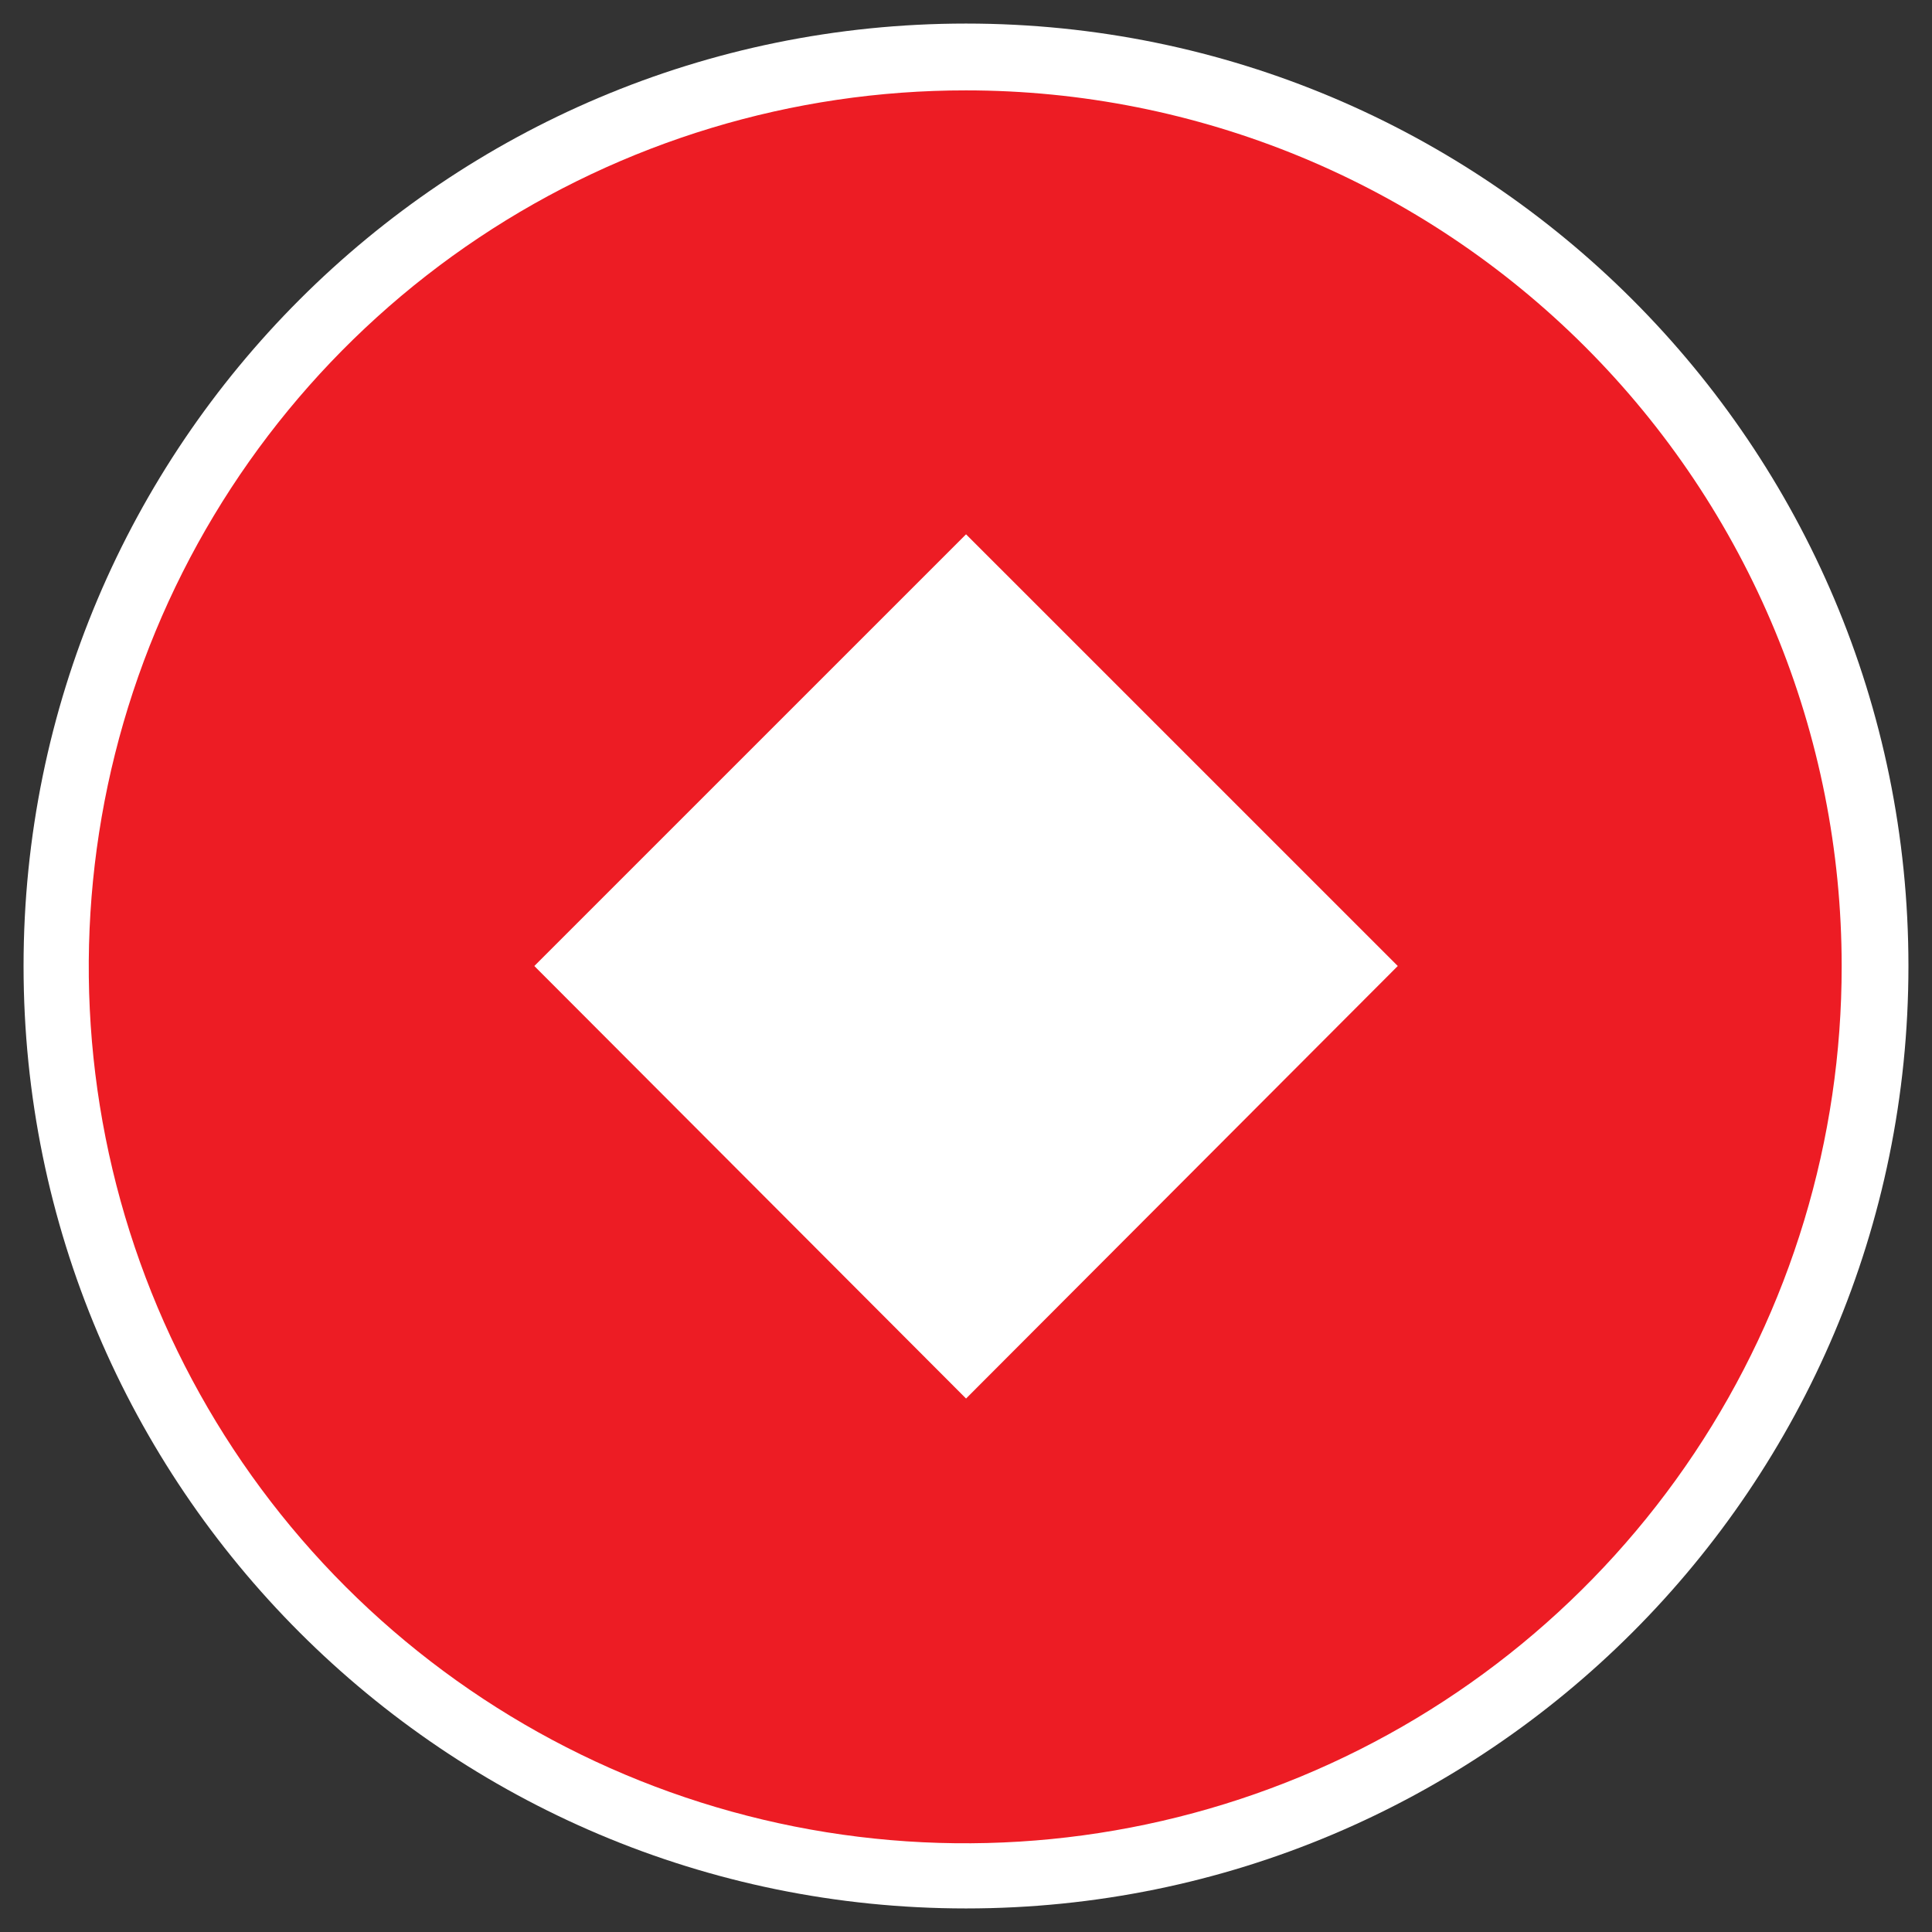 <?xml version="1.0" encoding="UTF-8"?> <svg xmlns="http://www.w3.org/2000/svg" width="41" height="41" viewBox="0 0 41 41" fill="none"><rect x="0" y="0" width="41" height="41" fill="#333333" stroke="none"/> <path d="M20.5 40.5C31.546 40.5 40.5 31.546 40.5 20.5C40.5 9.454 31.546 0.5 20.5 0.5C9.454 0.5 0.5 9.454 0.5 20.5C0.5 31.546 9.454 40.5 20.5 40.5Z" fill="white"></path> <path d="M20.501 1.918C16.821 1.915 13.222 3.003 10.161 5.045C7.1 7.088 4.713 9.993 3.303 13.392C1.893 16.791 1.523 20.533 2.24 24.142C2.957 27.752 4.729 31.068 7.332 33.67C9.934 36.272 13.25 38.044 16.859 38.761C20.469 39.478 24.21 39.108 27.61 37.699C31.009 36.289 33.914 33.902 35.956 30.84C37.998 27.779 39.087 24.181 39.083 20.5C39.083 18.06 38.603 15.644 37.669 13.389C36.735 11.135 35.366 9.086 33.641 7.361C31.915 5.635 29.867 4.266 27.612 3.332C25.358 2.399 22.941 1.918 20.501 1.918ZM20.501 29.679L11.339 20.5L20.501 11.339L29.663 20.5L20.501 29.679Z" fill="#ED1C24"></path> </svg> 